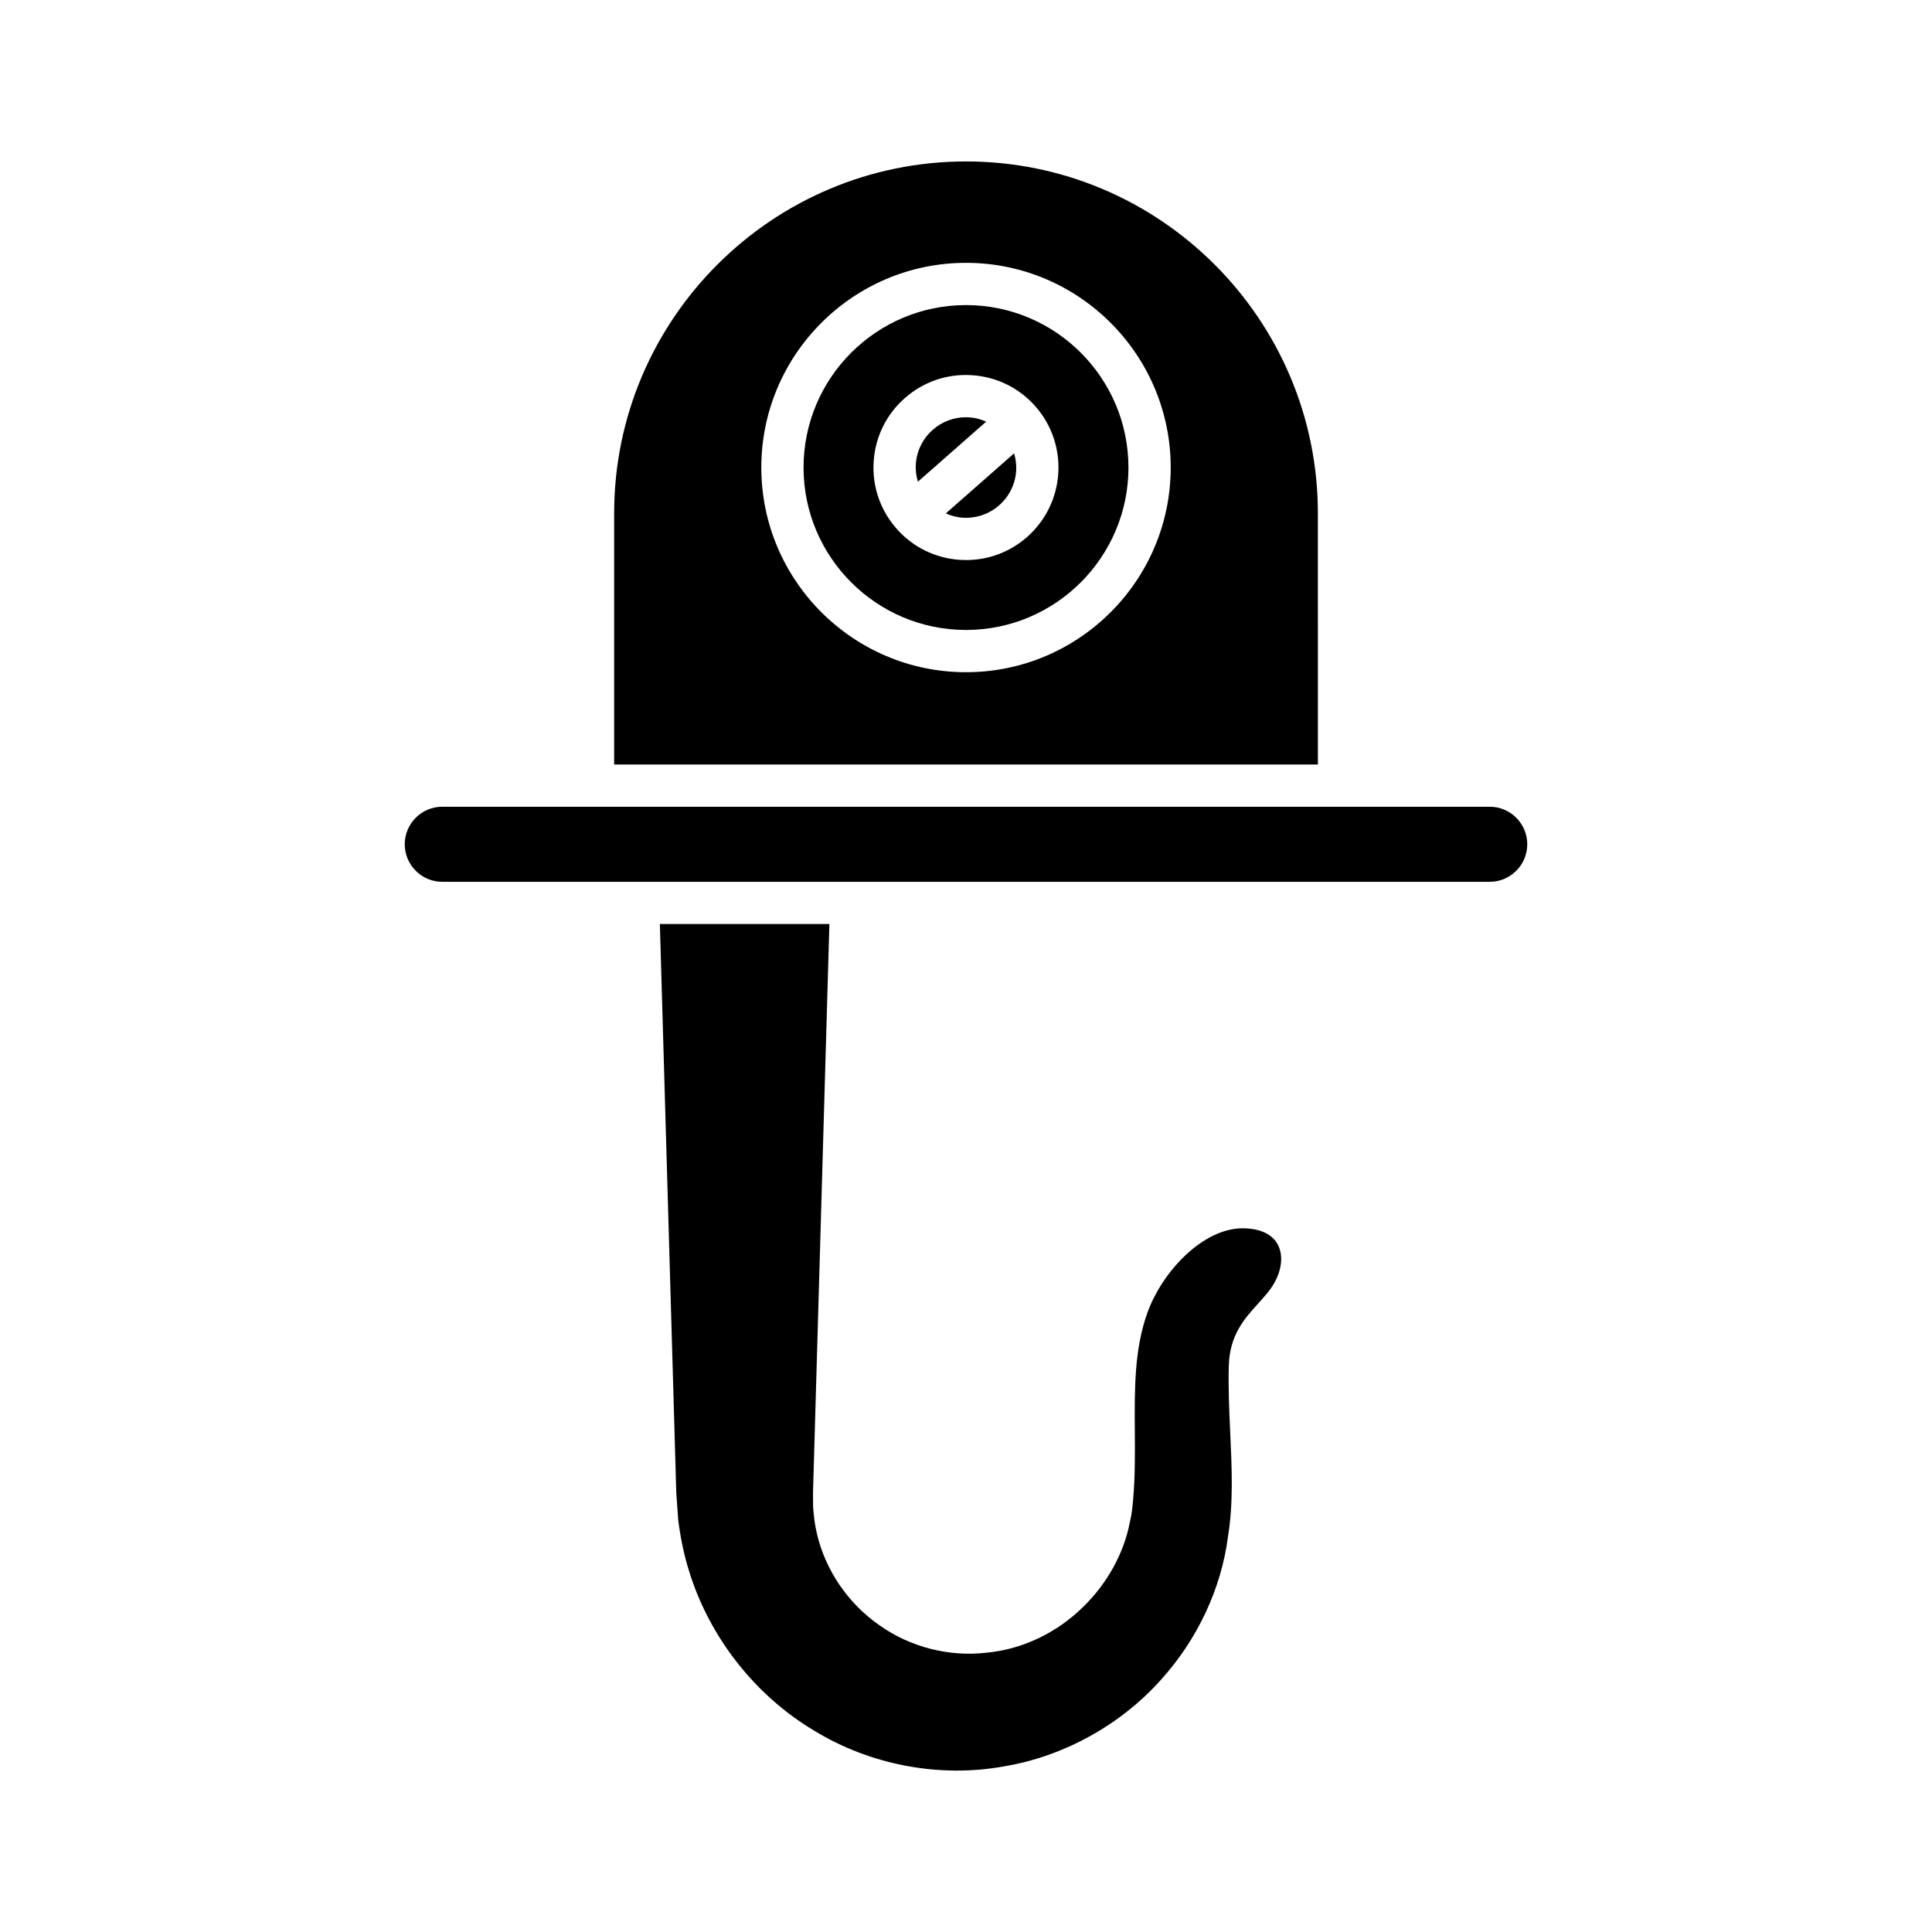 <?xml version="1.0" encoding="UTF-8"?>
<!-- Uploaded to: ICON Repo, www.iconrepo.com, Generator: ICON Repo Mixer Tools -->
<svg fill="#000000" width="800px" height="800px" version="1.1" viewBox="144 144 512 512" xmlns="http://www.w3.org/2000/svg">
 <g>
  <path d="m451.62 589.21c9.711-10.711 16.027-24.203 17.812-38.012 1.445-8.934 1.027-18.023 0.586-27.641-0.266-5.793-0.543-11.777-0.371-17.66 0.23-8.121 4.188-12.484 7.672-16.332 0.84-0.926 1.719-1.895 2.606-2.981 2.723-3.34 3.992-7.113 3.488-10.359-0.332-2.144-1.398-3.816-3.168-4.977-1.672-1.094-3.891-1.676-6.586-1.738-0.105 0-0.211-0.004-0.316-0.004-10.574 0-21.281 11.449-25.203 22.199-3.555 9.75-3.481 20.367-3.402 31.609 0.043 5.867 0.086 11.934-0.434 17.887-0.184 2.113-0.355 4.086-0.879 6.156-1.527 8.16-5.973 16.289-12.449 22.555-7.047 6.906-16.141 11.203-25.586 12.074-9.848 1.152-20.227-1.496-28.316-7.266-8.277-5.731-14.344-14.594-16.578-24.266-0.586-2.367-0.836-4.809-1.016-7.078l-0.031-3.57 4.348-150.93h-44.926l4.352 150.76 0.516 7.262c0.633 4.856 1.578 9.348 2.856 13.406 5.375 17.52 17.441 32.93 33.121 42.309 14.973 9.16 33.332 12.609 50.43 9.48 15.707-2.617 30.793-10.953 41.477-22.891z"/>
  <path d="m261.21 377.69h277.58c5.484 0 9.949-4.465 9.949-9.949 0-5.484-4.465-9.949-9.949-9.949h-277.58c-5.484 0-9.949 4.465-9.949 9.949 0 5.484 4.465 9.949 9.949 9.949z"/>
  <path d="m400.85 254.6c-0.289-0.016-0.578-0.027-0.867-0.027-3.238 0-6.328 1.164-8.781 3.32-2.672 2.352-4.269 5.602-4.5 9.156-0.102 1.582 0.117 3.125 0.551 4.606l18.098-15.918c-1.41-0.621-2.914-1.035-4.5-1.137z"/>
  <path d="m394.65 280.06c1.41 0.621 2.918 1.035 4.5 1.137 3.543 0.215 6.977-0.945 9.648-3.293v-0.004c2.672-2.352 4.269-5.602 4.5-9.152 0.102-1.582-0.117-3.129-0.551-4.606z"/>
  <path d="m493.25 280.03c0-51.418-41.832-93.246-93.246-93.246-51.418 0-93.246 41.832-93.246 93.246v66.57h186.5zm-93.246 42.113c-29.91 0-54.246-24.332-54.246-54.242 0-29.91 24.336-54.246 54.246-54.246s54.246 24.336 54.246 54.246c-0.004 29.91-24.336 54.242-54.246 54.242z"/>
  <path d="m400 224.85c-23.738 0-43.051 19.312-43.051 43.051 0 23.738 19.312 43.047 43.051 43.047s43.051-19.312 43.051-43.047c-0.004-23.738-19.312-43.051-43.051-43.051zm16.191 61.457c-4.516 3.977-10.199 6.113-16.16 6.113-0.531 0-1.066-0.016-1.602-0.051-6.535-0.418-12.52-3.356-16.844-8.273-4.324-4.918-6.477-11.227-6.059-17.762 0.418-6.539 3.356-12.52 8.273-16.844 4.918-4.328 11.227-6.496 17.762-6.059 6.535 0.418 12.52 3.356 16.844 8.273 8.93 10.152 7.938 25.676-2.215 34.602z"/>
 </g>
</svg>